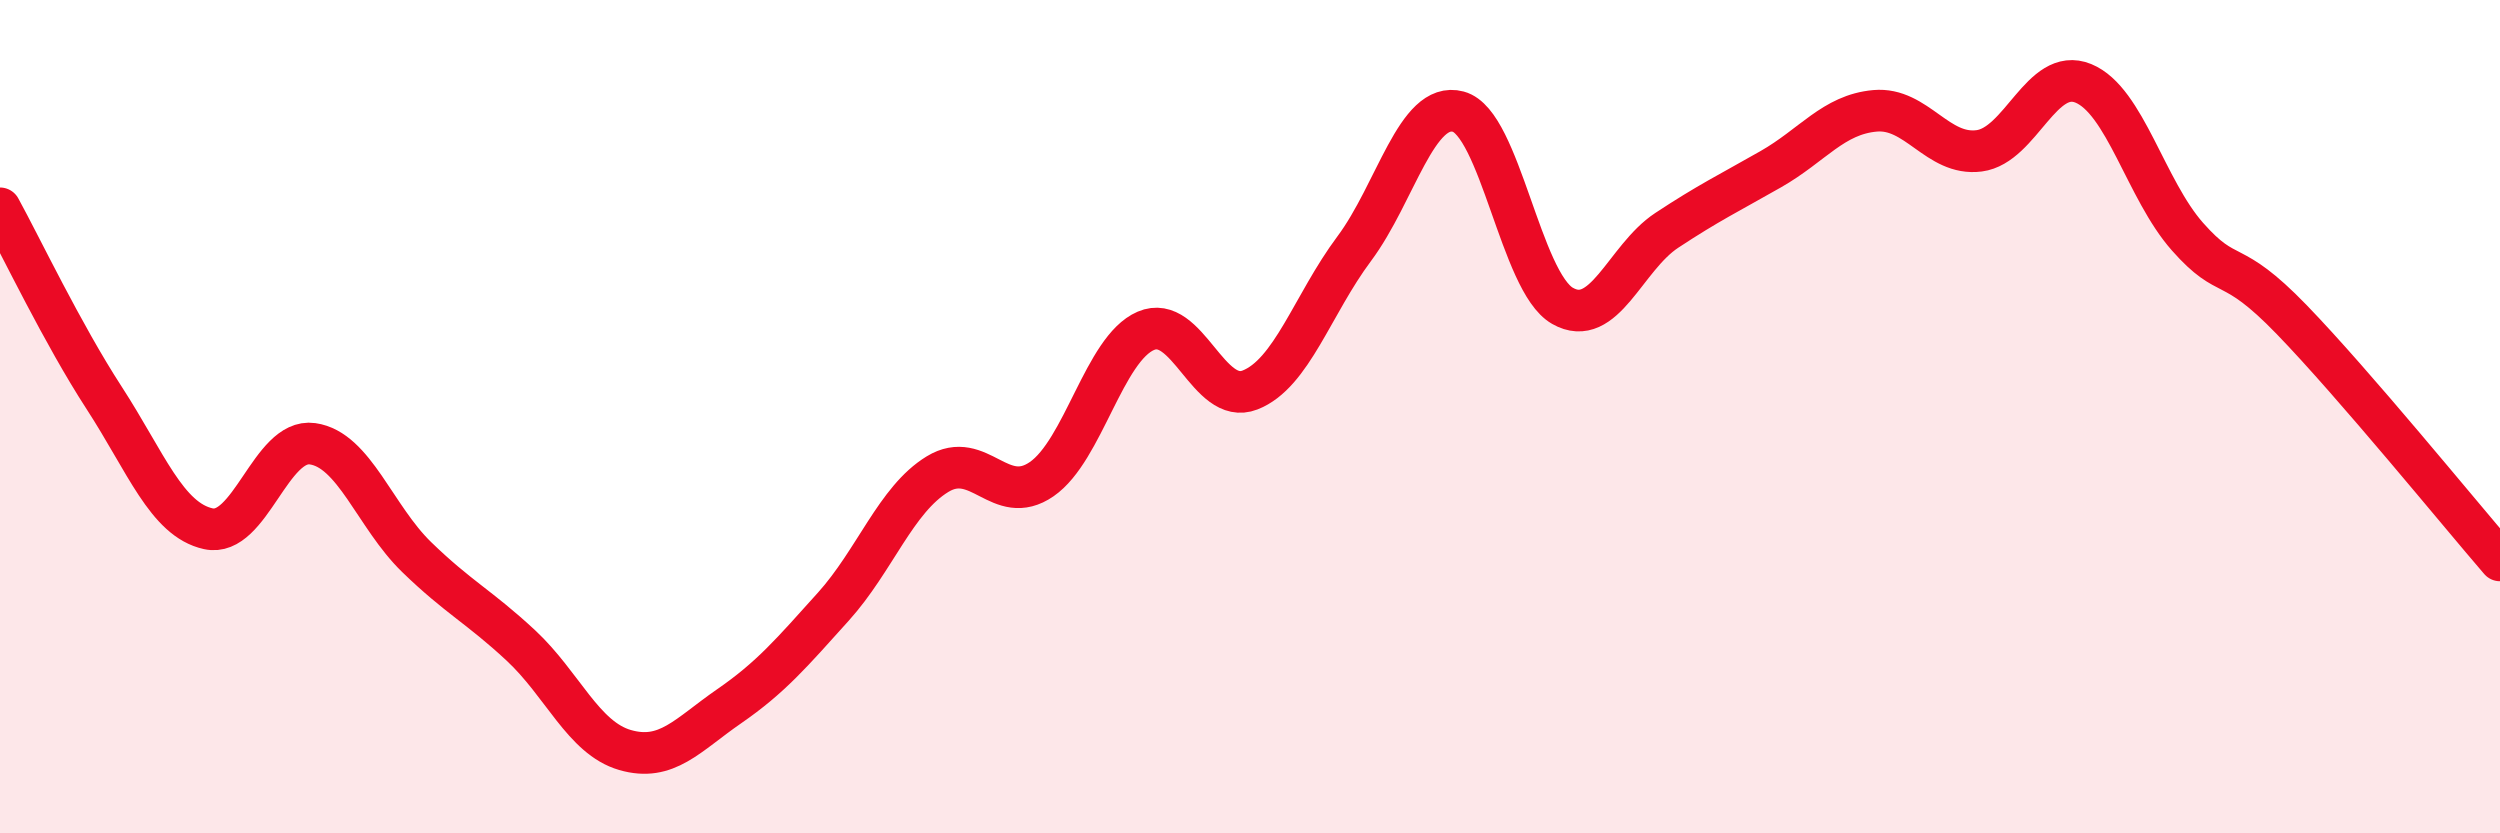 
    <svg width="60" height="20" viewBox="0 0 60 20" xmlns="http://www.w3.org/2000/svg">
      <path
        d="M 0,5 C 0.5,5.91 1.5,8.01 2.5,9.55 C 3.5,11.09 4,12.47 5,12.69 C 6,12.91 6.5,10.51 7.5,10.65 C 8.5,10.79 9,12.4 10,13.37 C 11,14.34 11.5,14.56 12.5,15.49 C 13.5,16.42 14,17.71 15,18 C 16,18.29 16.5,17.64 17.5,16.95 C 18.5,16.26 19,15.67 20,14.56 C 21,13.45 21.5,11.99 22.5,11.38 C 23.5,10.77 24,12.19 25,11.5 C 26,10.81 26.5,8.37 27.5,7.94 C 28.5,7.51 29,9.75 30,9.36 C 31,8.97 31.5,7.31 32.5,5.97 C 33.5,4.63 34,2.41 35,2.68 C 36,2.95 36.5,6.77 37.5,7.34 C 38.5,7.91 39,6.19 40,5.53 C 41,4.87 41.5,4.63 42.5,4.06 C 43.5,3.49 44,2.75 45,2.66 C 46,2.57 46.5,3.75 47.5,3.62 C 48.5,3.49 49,1.59 50,2 C 51,2.41 51.5,4.55 52.5,5.68 C 53.5,6.81 53.5,6.12 55,7.67 C 56.5,9.22 59,12.29 60,13.45L60 20L0 20Z"
        fill="#EB0A25"
        opacity="0.1"
        stroke-linecap="round"
        stroke-linejoin="round"
      />
      <path
        d="M 0,5 C 0.5,5.91 1.5,8.01 2.5,9.55 C 3.5,11.09 4,12.47 5,12.69 C 6,12.91 6.5,10.51 7.5,10.65 C 8.5,10.79 9,12.4 10,13.37 C 11,14.34 11.5,14.56 12.5,15.49 C 13.5,16.42 14,17.71 15,18 C 16,18.29 16.5,17.64 17.5,16.95 C 18.5,16.26 19,15.67 20,14.56 C 21,13.45 21.5,11.99 22.5,11.38 C 23.5,10.77 24,12.19 25,11.5 C 26,10.81 26.5,8.37 27.5,7.94 C 28.5,7.51 29,9.75 30,9.36 C 31,8.97 31.5,7.31 32.5,5.97 C 33.5,4.63 34,2.41 35,2.68 C 36,2.95 36.5,6.77 37.5,7.34 C 38.5,7.91 39,6.19 40,5.53 C 41,4.87 41.5,4.63 42.5,4.06 C 43.5,3.49 44,2.75 45,2.66 C 46,2.57 46.5,3.75 47.5,3.62 C 48.5,3.49 49,1.59 50,2 C 51,2.41 51.5,4.55 52.5,5.68 C 53.5,6.81 53.5,6.12 55,7.67 C 56.5,9.22 59,12.29 60,13.45"
        stroke="#EB0A25"
        stroke-width="1"
        fill="none"
        stroke-linecap="round"
        stroke-linejoin="round"
      />
    </svg>
  